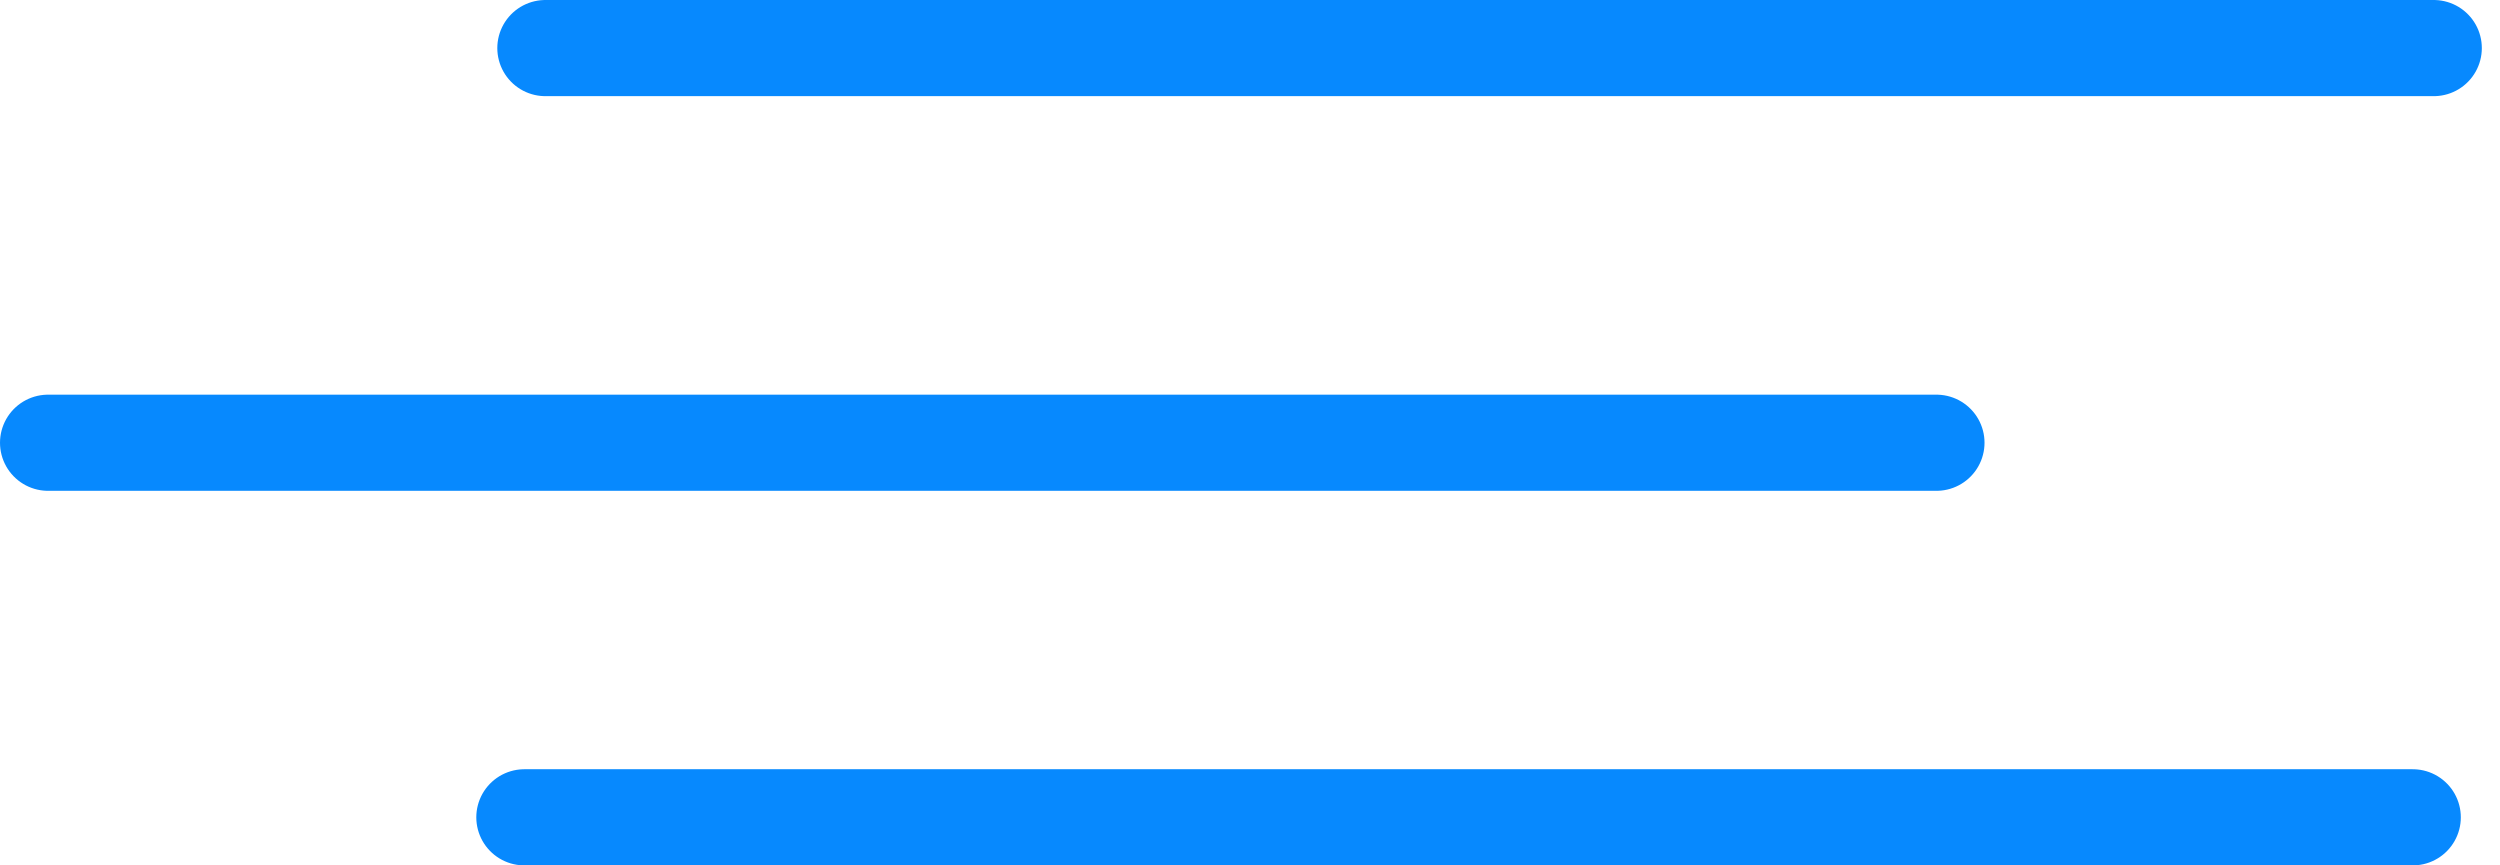 <?xml version="1.0" encoding="UTF-8"?> <svg xmlns="http://www.w3.org/2000/svg" width="52" height="18" viewBox="0 0 52 18" fill="none"> <line x1="1" y1="9.209" x2="40.278" y2="9.209" stroke="#0789FE" stroke-width="2" stroke-linecap="round"></line> <line x1="11.344" y1="1" x2="50.622" y2="1" stroke="#0789FE" stroke-width="2" stroke-linecap="round"></line> <line x1="10.907" y1="17" x2="50.185" y2="17" stroke="#0789FE" stroke-width="2" stroke-linecap="round"></line> </svg> 